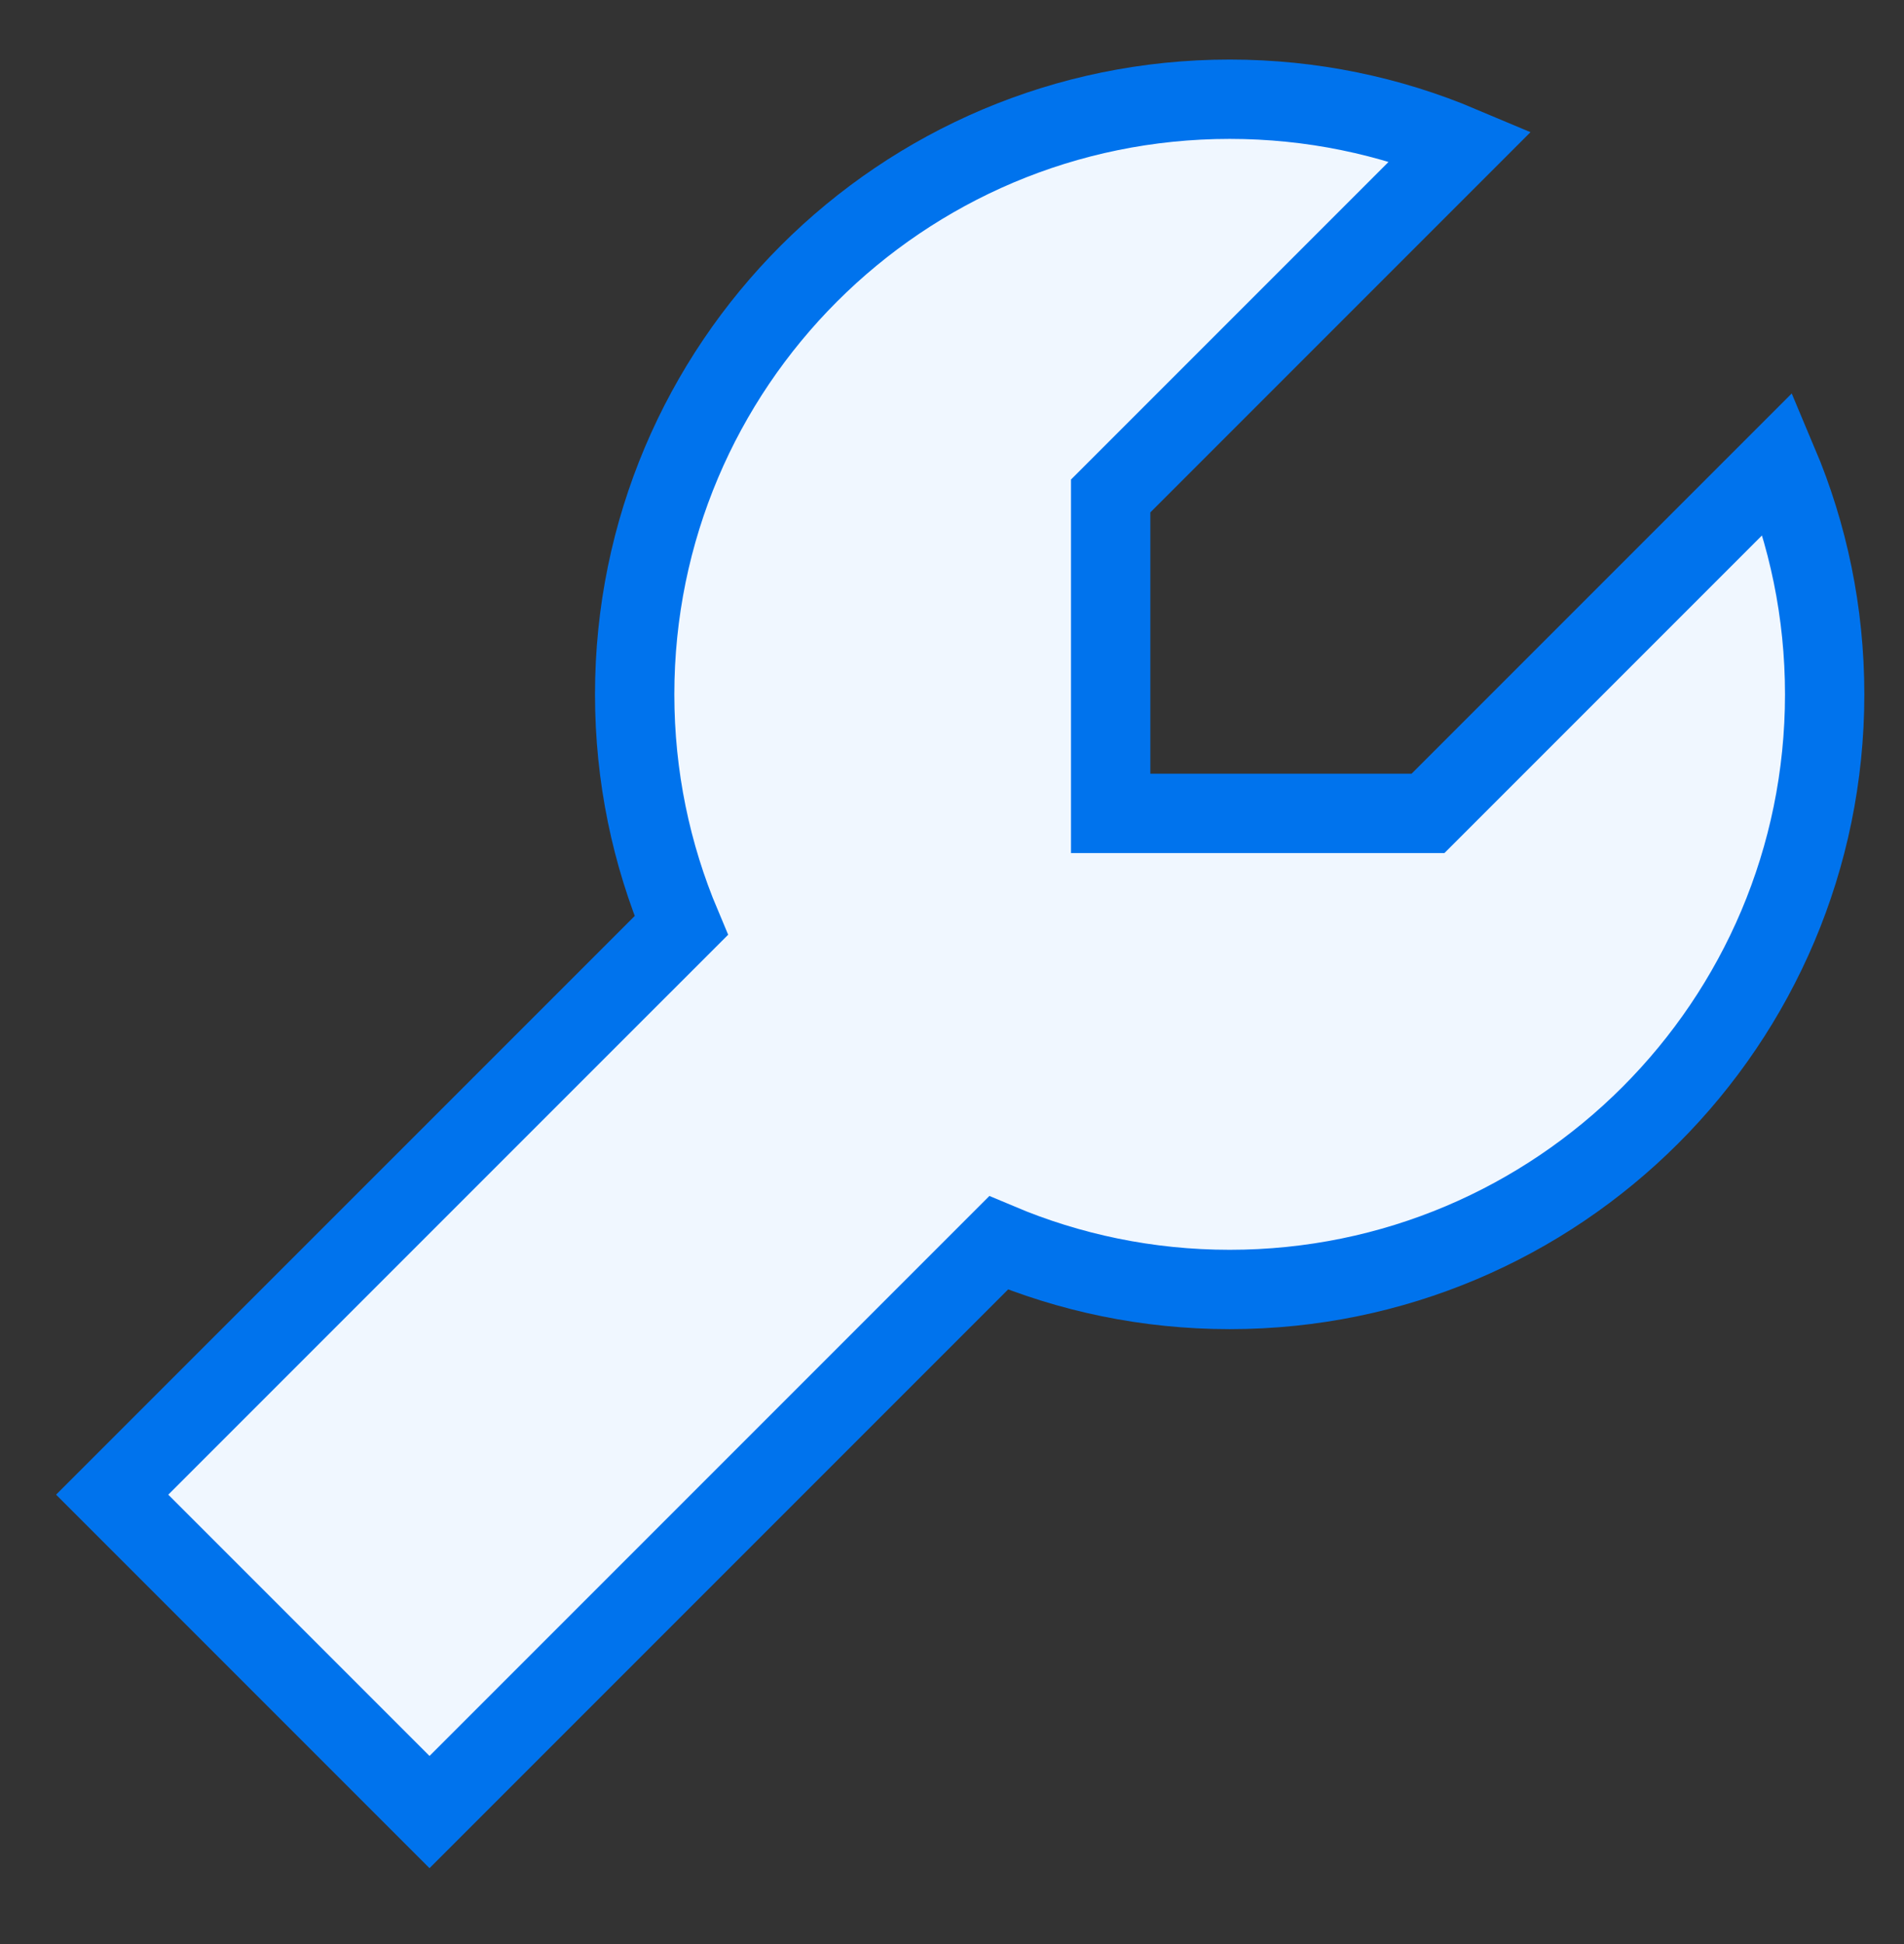 <svg width="48" height="49" viewBox="0 0 48 49" fill="none" xmlns="http://www.w3.org/2000/svg">
<rect x="0" y="0" width="48" height="49" fill="#333333" stroke="none"/>
<path d="M36.826 3.675L28 12.501V20.501H36L44.826 11.675C45.582 13.466 46 15.435 46 17.501C46 25.785 39.284 32.501 31 32.501C28.934 32.501 26.965 32.083 25.174 31.327L10.828 45.673L2.828 37.673L17.174 23.328C16.418 21.536 16 19.567 16 17.501C16 9.217 22.716 2.501 31 2.501C33.066 2.501 35.035 2.919 36.826 3.675Z" fill="#F0F7FF"/>
<path d="M36.826 3.675L28 12.501V20.501H36L44.826 11.675C45.582 13.466 46 15.435 46 17.501C46 25.785 39.284 32.501 31 32.501C28.934 32.501 26.965 32.083 25.174 31.327L10.828 45.673L2.828 37.673L17.174 23.328C16.418 21.536 16 19.567 16 17.501C16 9.217 22.716 2.501 31 2.501C33.066 2.501 35.035 2.919 36.826 3.675Z" stroke="#0073ED" stroke-width="2"/>
</svg>
